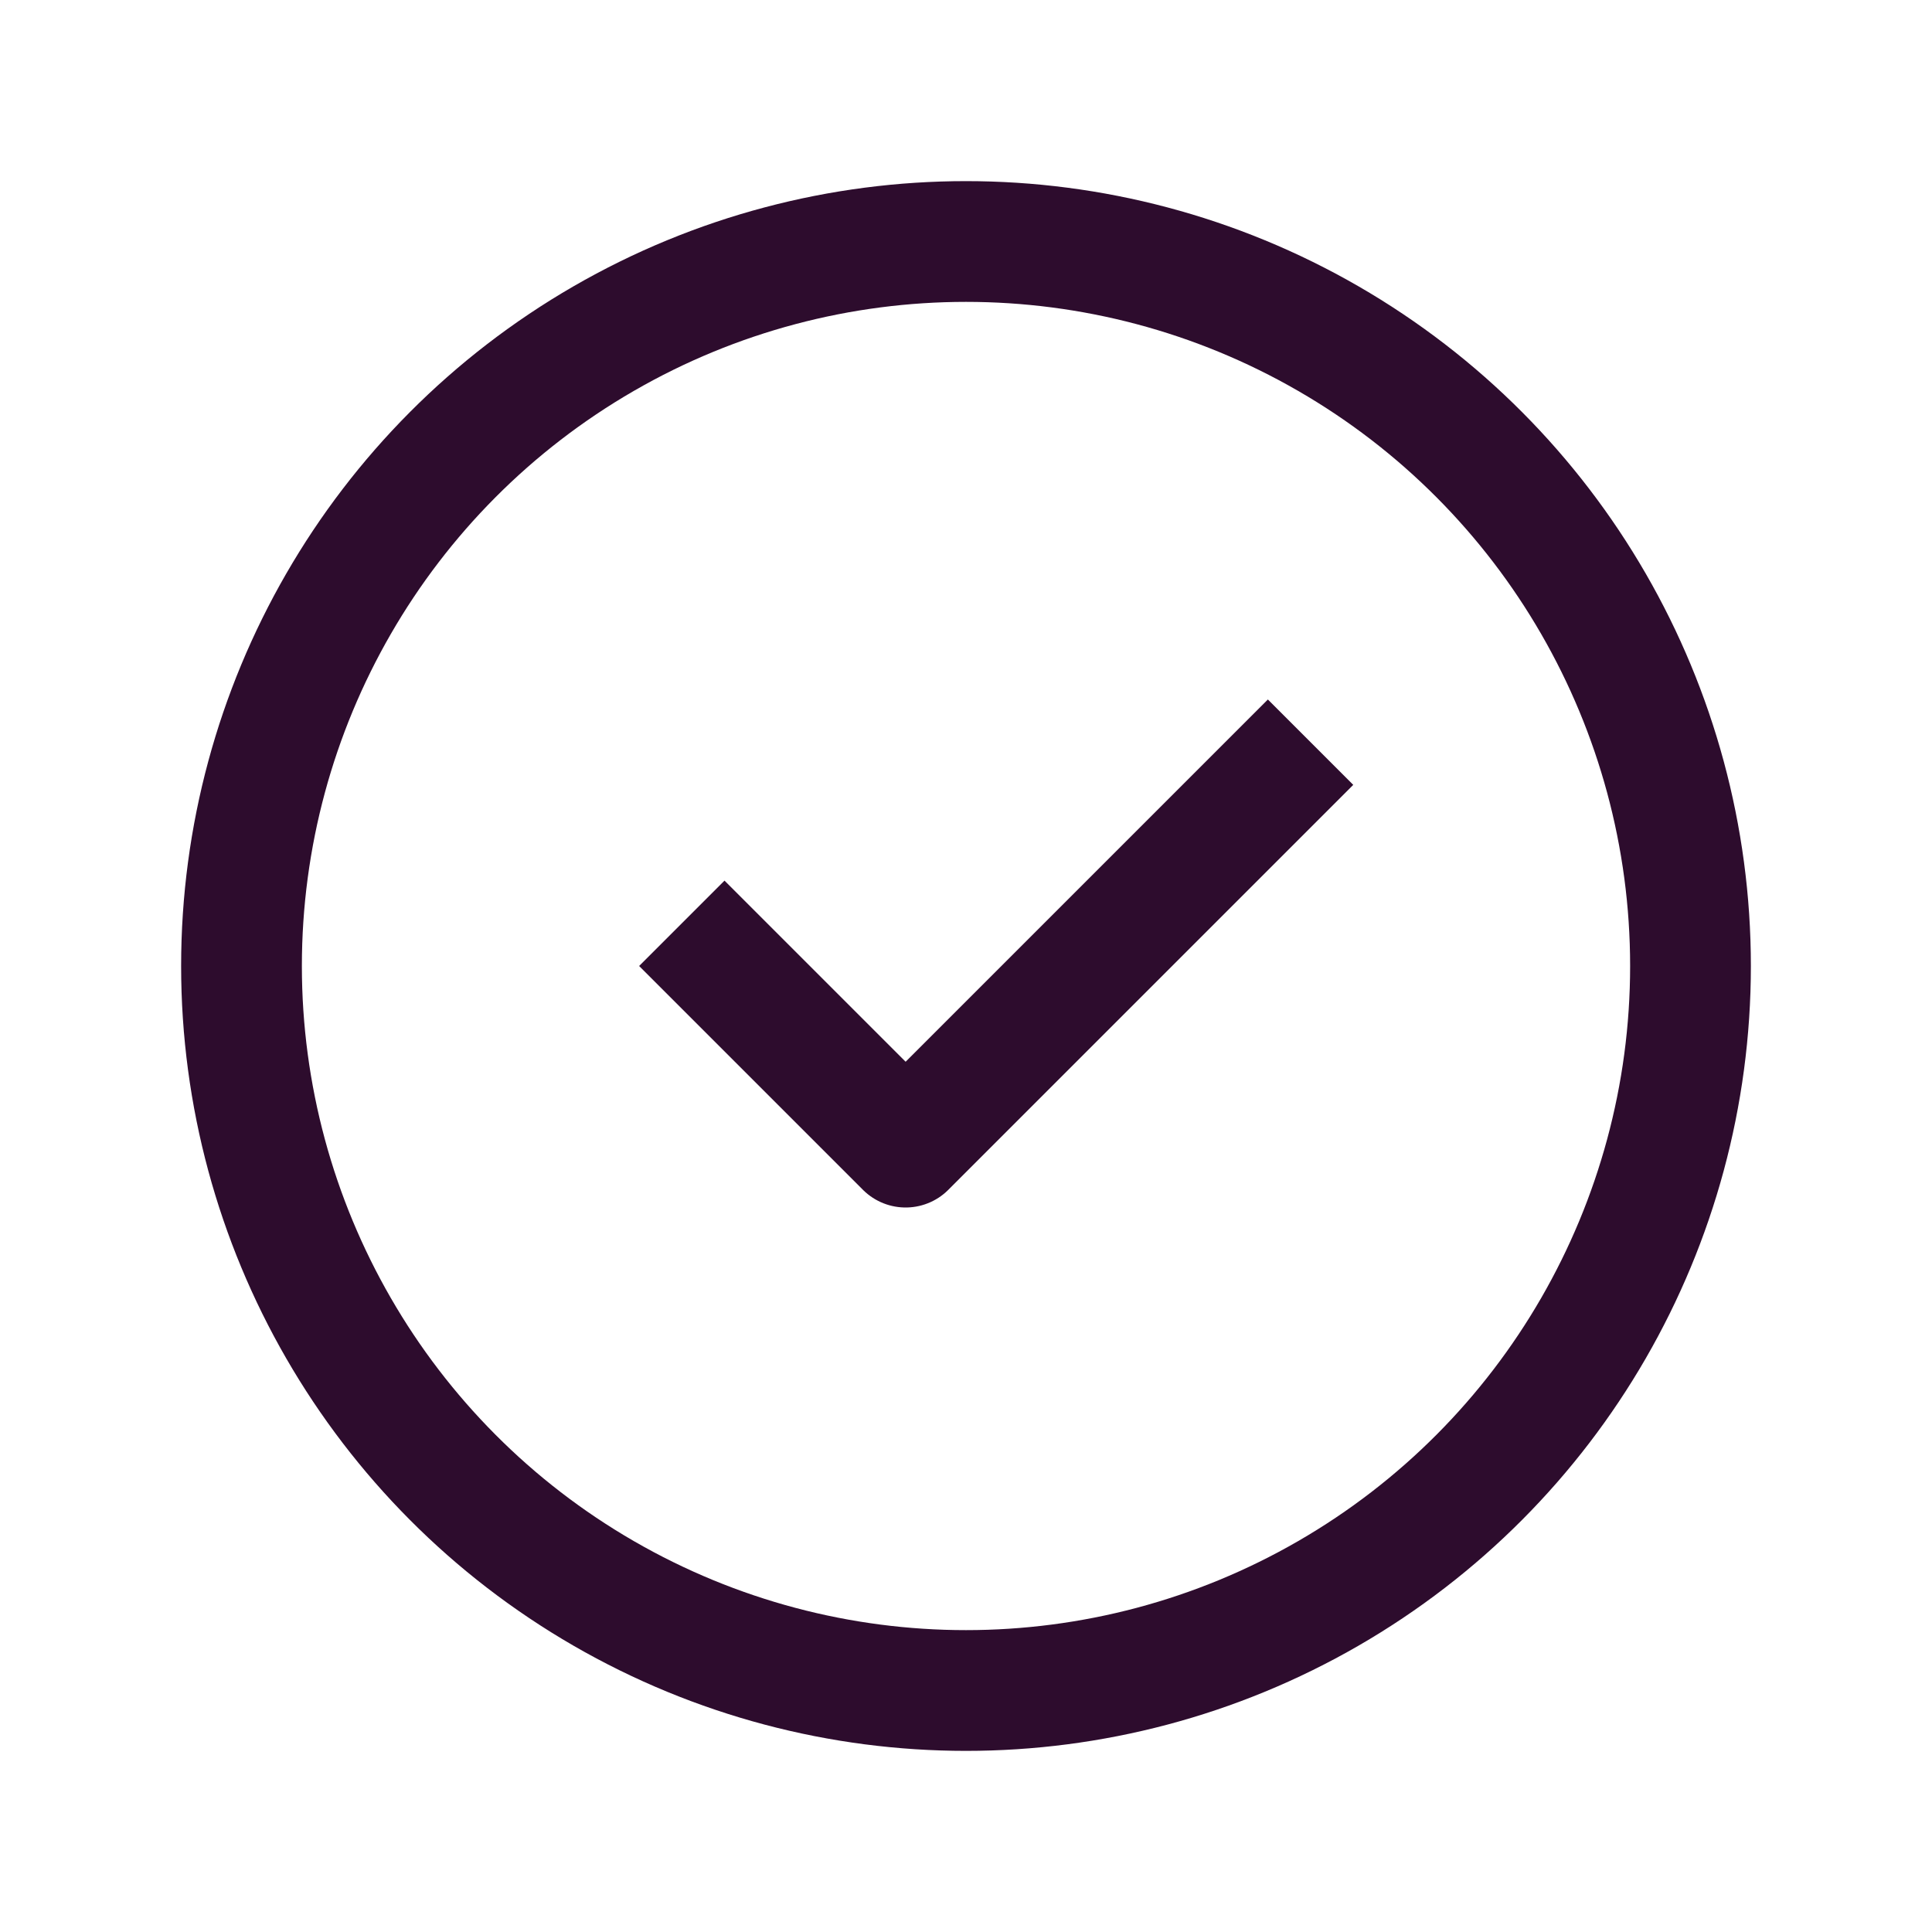 <svg  viewBox="0 0 32 32" fill="none" xmlns="http://www.w3.org/2000/svg">
<path d="M12 16L15 19L21 13" stroke="#2D0C2D" stroke-width="2" stroke-linecap="square" stroke-linejoin="round"/>
<circle cx="16" cy="16" r="12" stroke="#2D0C2D" stroke-width="2" stroke-linecap="round"/>
</svg>
